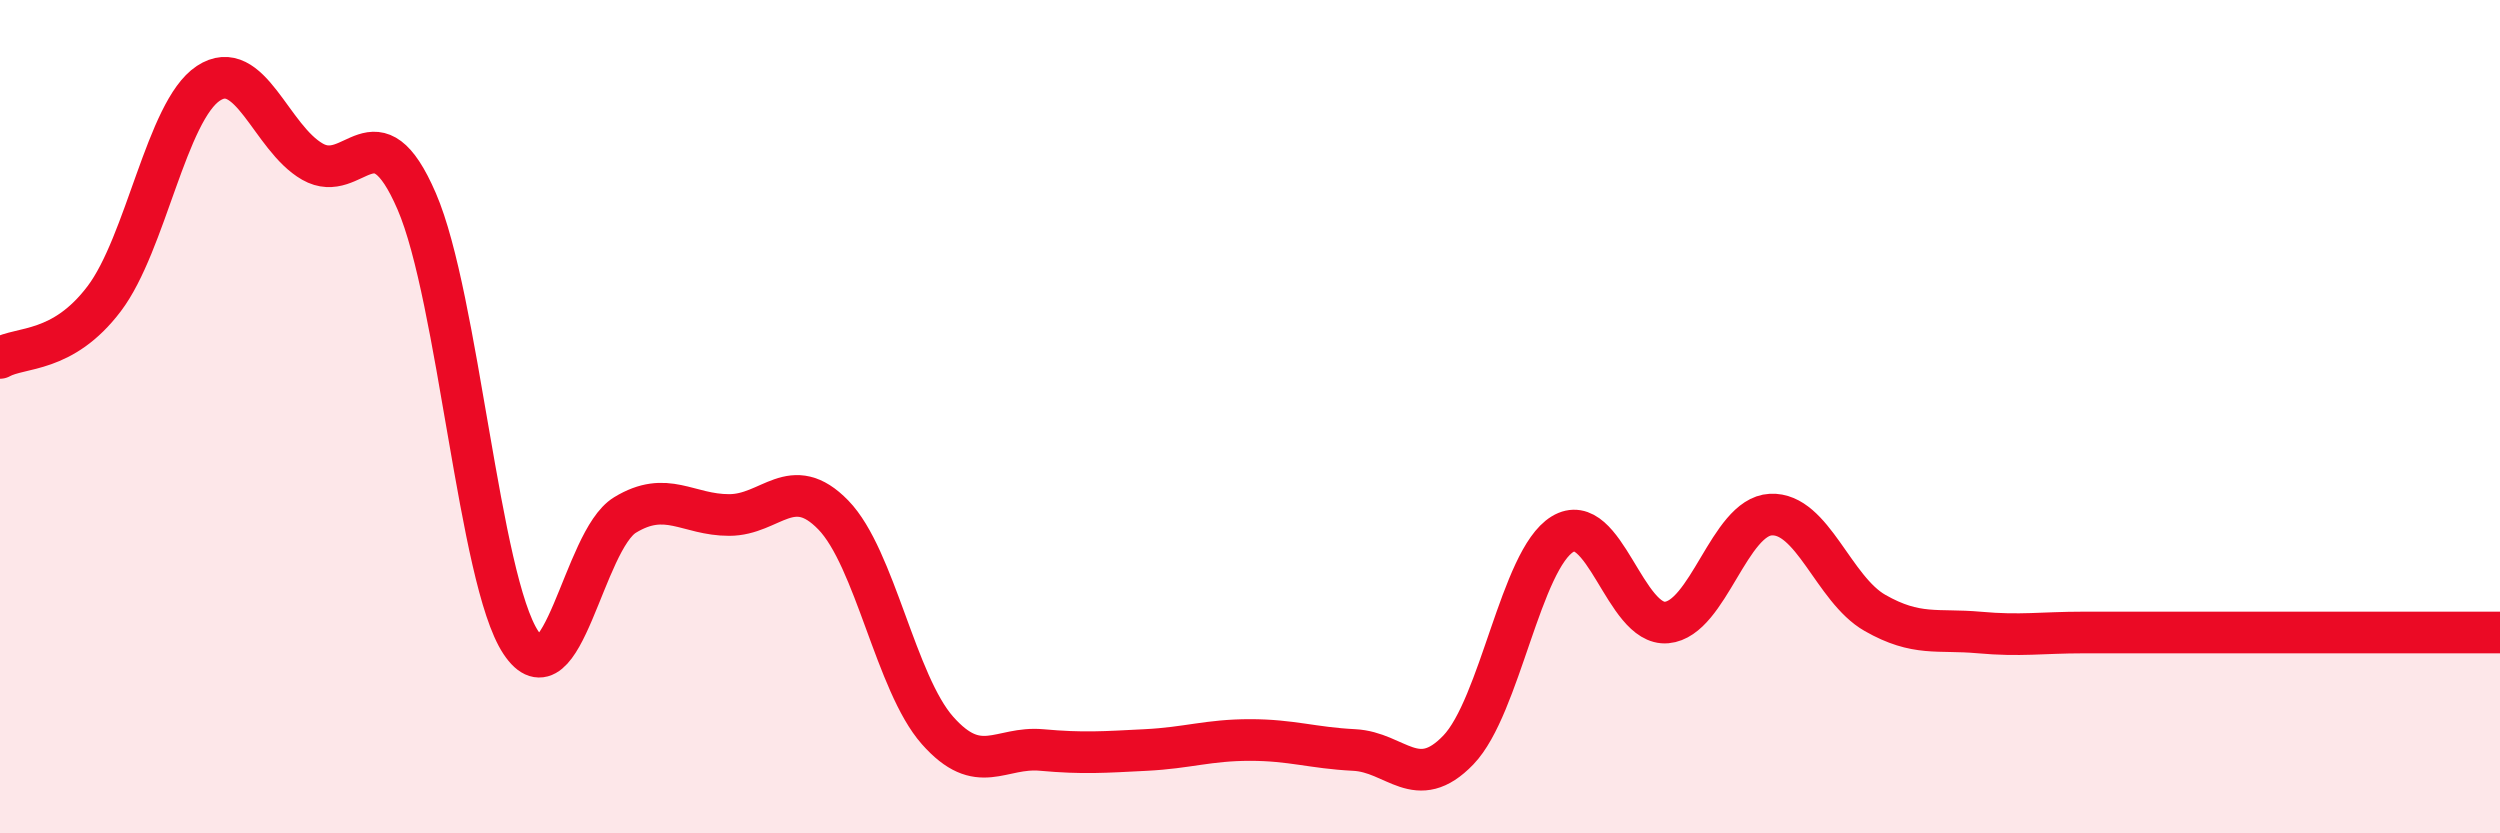 
    <svg width="60" height="20" viewBox="0 0 60 20" xmlns="http://www.w3.org/2000/svg">
      <path
        d="M 0,8.59 C 0.5,8.31 1.5,8.49 2.5,7.17 C 3.5,5.85 4,2.66 5,2 C 6,1.34 6.5,3.31 7.5,3.88 C 8.5,4.45 9,2.52 10,4.83 C 11,7.14 11.5,13.91 12.5,15.42 C 13.5,16.93 14,12.97 15,12.36 C 16,11.75 16.5,12.36 17.5,12.36 C 18.5,12.36 19,11.33 20,12.36 C 21,13.39 21.5,16.4 22.5,17.53 C 23.5,18.66 24,17.91 25,18 C 26,18.09 26.5,18.05 27.5,18 C 28.5,17.95 29,17.76 30,17.76 C 31,17.76 31.5,17.95 32.5,18 C 33.5,18.05 34,19.04 35,18 C 36,16.96 36.5,13.43 37.5,12.82 C 38.5,12.21 39,15.03 40,14.94 C 41,14.85 41.5,12.4 42.5,12.35 C 43.5,12.3 44,14.14 45,14.71 C 46,15.28 46.5,15.09 47.5,15.18 C 48.5,15.27 49,15.18 50,15.18 C 51,15.18 51.5,15.18 52.5,15.18 C 53.5,15.18 53.5,15.18 55,15.18 C 56.5,15.18 59,15.18 60,15.18L60 20L0 20Z"
        fill="#EB0A25"
        opacity="0.1"
        stroke-linecap="round"
        stroke-linejoin="round"
      />
      <path
        d="M 0,8.59 C 0.5,8.31 1.5,8.49 2.5,7.17 C 3.5,5.85 4,2.66 5,2 C 6,1.34 6.5,3.31 7.5,3.88 C 8.5,4.45 9,2.52 10,4.83 C 11,7.14 11.5,13.91 12.5,15.42 C 13.5,16.93 14,12.97 15,12.36 C 16,11.75 16.5,12.36 17.5,12.36 C 18.5,12.36 19,11.33 20,12.36 C 21,13.39 21.5,16.4 22.5,17.53 C 23.5,18.66 24,17.91 25,18 C 26,18.09 26.5,18.05 27.5,18 C 28.5,17.95 29,17.76 30,17.76 C 31,17.76 31.5,17.95 32.5,18 C 33.5,18.05 34,19.04 35,18 C 36,16.96 36.5,13.43 37.5,12.82 C 38.5,12.21 39,15.03 40,14.94 C 41,14.85 41.5,12.4 42.5,12.35 C 43.5,12.3 44,14.14 45,14.71 C 46,15.28 46.5,15.09 47.5,15.18 C 48.5,15.27 49,15.18 50,15.18 C 51,15.18 51.5,15.18 52.5,15.18 C 53.5,15.18 53.5,15.18 55,15.18 C 56.5,15.18 59,15.18 60,15.18"
        stroke="#EB0A25"
        stroke-width="1"
        fill="none"
        stroke-linecap="round"
        stroke-linejoin="round"
      />
    </svg>
  